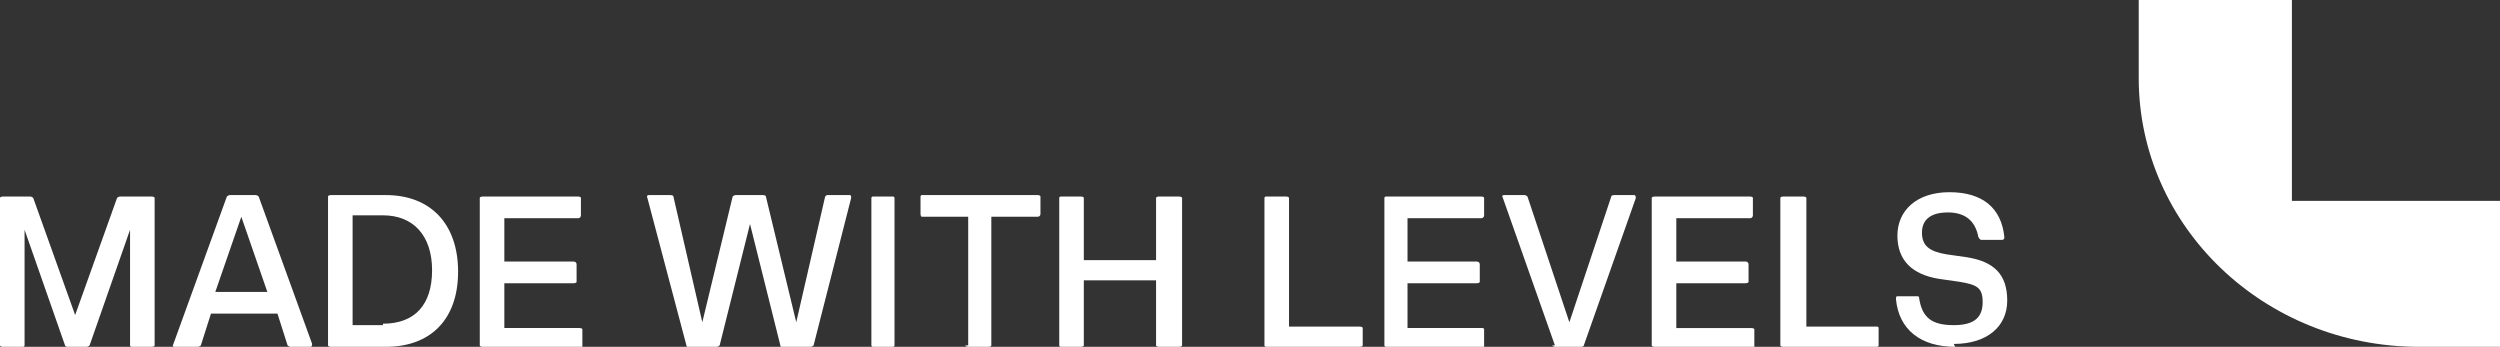 <?xml version="1.0" encoding="UTF-8"?> <svg xmlns="http://www.w3.org/2000/svg" xmlns:xlink="http://www.w3.org/1999/xlink" version="1.1" id="Ebene_1" x="0px" y="0px" viewBox="0 0 173 24" xml:space="preserve"><rect x="0" y="0" width="173" height="24" fill="#333333" stroke="none"/> <path fill="#FFFFFF" d="M158.6,13.9V0H148v5.4c0,10.3,8.7,18.6,19.4,18.6h5.6V13.9H158.6z"></path> <path fill="#FFFFFF" d="M135.3,24c-2.4,0-3.9-1.2-4.1-3.3c0-0.1,0-0.2,0.1-0.2h1.4c0,0,0.1,0,0.1,0.1c0.2,1.4,0.9,1.9,2.4,1.9 s2-0.6,2-1.6s-0.4-1.2-1.6-1.4l-1.4-0.2c-1.9-0.3-2.9-1.3-2.9-3s1.3-3,3.6-3s3.6,1.1,3.8,3.1c0,0.1,0,0.2-0.2,0.2h-1.4 c0,0-0.1,0-0.2-0.2c-0.2-1.1-0.9-1.7-2.1-1.7s-1.8,0.5-1.8,1.4c0,0.9,0.5,1.3,1.7,1.5l1.4,0.2c1.9,0.3,2.8,1.2,2.8,3s-1.4,3-3.7,3 L135.3,24z"></path> <path fill="#FFFFFF" d="M123.2,23.9c0,0,0,0.1,0.2,0.1h6.5c0,0,0.1,0,0.1-0.1v-1.2c0,0,0-0.1-0.1-0.1H125v-8.9c0,0,0-0.1-0.2-0.1 h-1.4c0,0-0.2,0-0.2,0.1C123.2,13.7,123.2,23.9,123.2,23.9z"></path> <path fill="#FFFFFF" d="M114.5,24c0,0-0.2,0-0.2-0.1V13.7c0,0,0-0.1,0.2-0.1h6.6c0,0,0.2,0,0.2,0.1v1.2c0,0,0,0.2-0.2,0.2H116v3h4.8 c0,0,0.2,0,0.2,0.2v1.2c0,0,0,0.1-0.2,0.1H116v3.1h5.2c0,0,0.2,0,0.2,0.1V24c0,0,0,0.1-0.2,0.1h-6.8L114.5,24z"></path> <path fill="#FFFFFF" d="M107.4,23.9c0,0,0.1,0.1,0.2,0.1h1.8c0,0,0.2,0,0.2-0.1l3.6-10.2c0,0,0-0.2-0.1-0.2h-1.4c0,0-0.2,0-0.2,0.1 l-2.9,8.7l0,0l-2.9-8.7c0,0-0.1-0.1-0.2-0.1h-1.4c-0.1,0-0.2,0-0.1,0.2l3.6,10.2L107.4,23.9z"></path> <path fill="#FFFFFF" d="M95.9,24c0,0-0.1,0-0.1-0.1V13.7c0,0,0-0.1,0.1-0.1h6.6c0,0,0.2,0,0.2,0.1v1.2c0,0,0,0.2-0.2,0.2h-5.1v3h4.8 c0,0,0.2,0,0.2,0.2v1.2c0,0,0,0.1-0.2,0.1h-4.8v3.1h5.2c0,0,0.1,0,0.1,0.1V24c0,0,0,0.1-0.1,0.1h-6.8L95.9,24z"></path> <path fill="#FFFFFF" d="M87.5,23.9c0,0,0,0.1,0.1,0.1h6.5c0,0,0.2,0,0.2-0.1v-1.2c0,0,0-0.1-0.2-0.1h-4.9v-8.9c0,0,0-0.1-0.2-0.1 h-1.4c0,0-0.1,0-0.1,0.1C87.5,13.7,87.5,23.9,87.5,23.9z"></path> <path fill="#FFFFFF" d="M80.2,24c0,0-0.2,0-0.2-0.1v-4.5h-5v4.5c0,0,0,0.1-0.2,0.1h-1.4c0,0-0.1,0-0.1-0.1V13.7c0,0,0-0.1,0.1-0.1 h1.4c0,0,0.2,0,0.2,0.1V18h5v-4.3c0,0,0-0.1,0.2-0.1h1.4c0,0,0.2,0,0.2,0.1v10.2c0,0,0,0.1-0.2,0.1H80.2z"></path> <path fill="#FFFFFF" d="M66.8,23.9c0,0,0,0.1,0.2,0.1h1.4c0,0,0.2,0,0.2-0.1V15h3.2c0,0,0.2,0,0.2-0.2v-1.2c0,0,0-0.1-0.2-0.1h-8 c0,0-0.1,0-0.1,0.1v1.2c0,0,0,0.2,0.1,0.2H67v8.9H66.8z"></path> <path fill="#FFFFFF" d="M60.4,24c0,0-0.1,0-0.1-0.1V13.7c0,0,0-0.1,0.1-0.1h1.4c0,0,0.1,0,0.1,0.1v10.2c0,0,0,0.1-0.1,0.1H60.4z"></path> <path fill="#FFFFFF" d="M47.5,23.9c0,0.1,0,0.1,0.2,0.1h1.9c0,0,0.1,0,0.2-0.1l2.1-8.4l0,0l2.1,8.4c0,0.1,0,0.1,0.2,0.1h1.9 c0,0,0.1,0,0.2-0.1l2.6-10.2c0-0.1,0-0.2-0.1-0.2h-1.5c-0.1,0-0.1,0-0.2,0.1l-2,8.7l0,0L53,13.6c0,0,0-0.1-0.2-0.1h-1.9 c0,0-0.1,0-0.2,0.1l-2.1,8.7l0,0l-2-8.7c0,0,0-0.1-0.2-0.1h-1.5c0,0-0.2,0-0.1,0.2L47.5,23.9L47.5,23.9z"></path> <path fill="#FFFFFF" d="M33.4,24c0,0-0.2,0-0.2-0.1V13.7c0,0,0-0.1,0.2-0.1H40c0,0,0.2,0,0.2,0.1v1.2c0,0,0,0.2-0.2,0.2h-5.1v3h4.8 c0,0,0.2,0,0.2,0.2v1.2c0,0,0,0.1-0.2,0.1h-4.8v3.1h5.2c0,0,0.2,0,0.2,0.1V24c0,0,0,0.1-0.2,0.1h-6.8L33.4,24z"></path> <path fill-rule="evenodd" clip-rule="evenodd" fill="#FFFFFF" d="M22.7,23.9c0,0,0,0.1,0.2,0.1h3.8c3.1,0,5-1.9,5-5.2 s-1.9-5.3-5-5.3h-3.8c0,0-0.2,0-0.2,0.1v10.2V23.9z M26.5,22.5h-2.1v-7.6h2.1c2.1,0,3.4,1.4,3.4,3.8s-1.2,3.7-3.4,3.7V22.5z"></path> <path fill-rule="evenodd" clip-rule="evenodd" fill="#FFFFFF" d="M12.1,24c-0.1,0-0.2,0-0.1-0.2l3.7-10.2c0,0,0.1-0.1,0.2-0.1h1.8 c0,0,0.1,0,0.2,0.1l3.7,10.2c0,0,0,0.2-0.1,0.2h-1.4c0,0-0.1,0-0.2-0.1l-0.7-2.2h-4.6l-0.7,2.2c0,0-0.1,0.1-0.2,0.1h-1.4H12.1z M14.9,20.2h3.6L16.7,15l0,0C16.7,15,14.9,20.2,14.9,20.2z"></path> <path fill="#FFFFFF" d="M0,23.9c0,0,0,0.1,0.2,0.1h1.4c0,0,0.1,0,0.1-0.1v-8l0,0l2.8,8c0,0,0,0.1,0.2,0.1H6c0,0,0.1,0,0.2-0.1l2.8-8 l0,0v8c0,0,0,0.1,0.1,0.1h1.4c0,0,0.2,0,0.2-0.1V13.7c0,0,0-0.1-0.2-0.1H8.3c0,0-0.1,0-0.2,0.1l-2.9,8.1l0,0l-2.9-8.1 c0,0-0.1-0.1-0.2-0.1H0.2c0,0-0.2,0-0.2,0.1C0,13.7,0,23.9,0,23.9z"></path> </svg> 